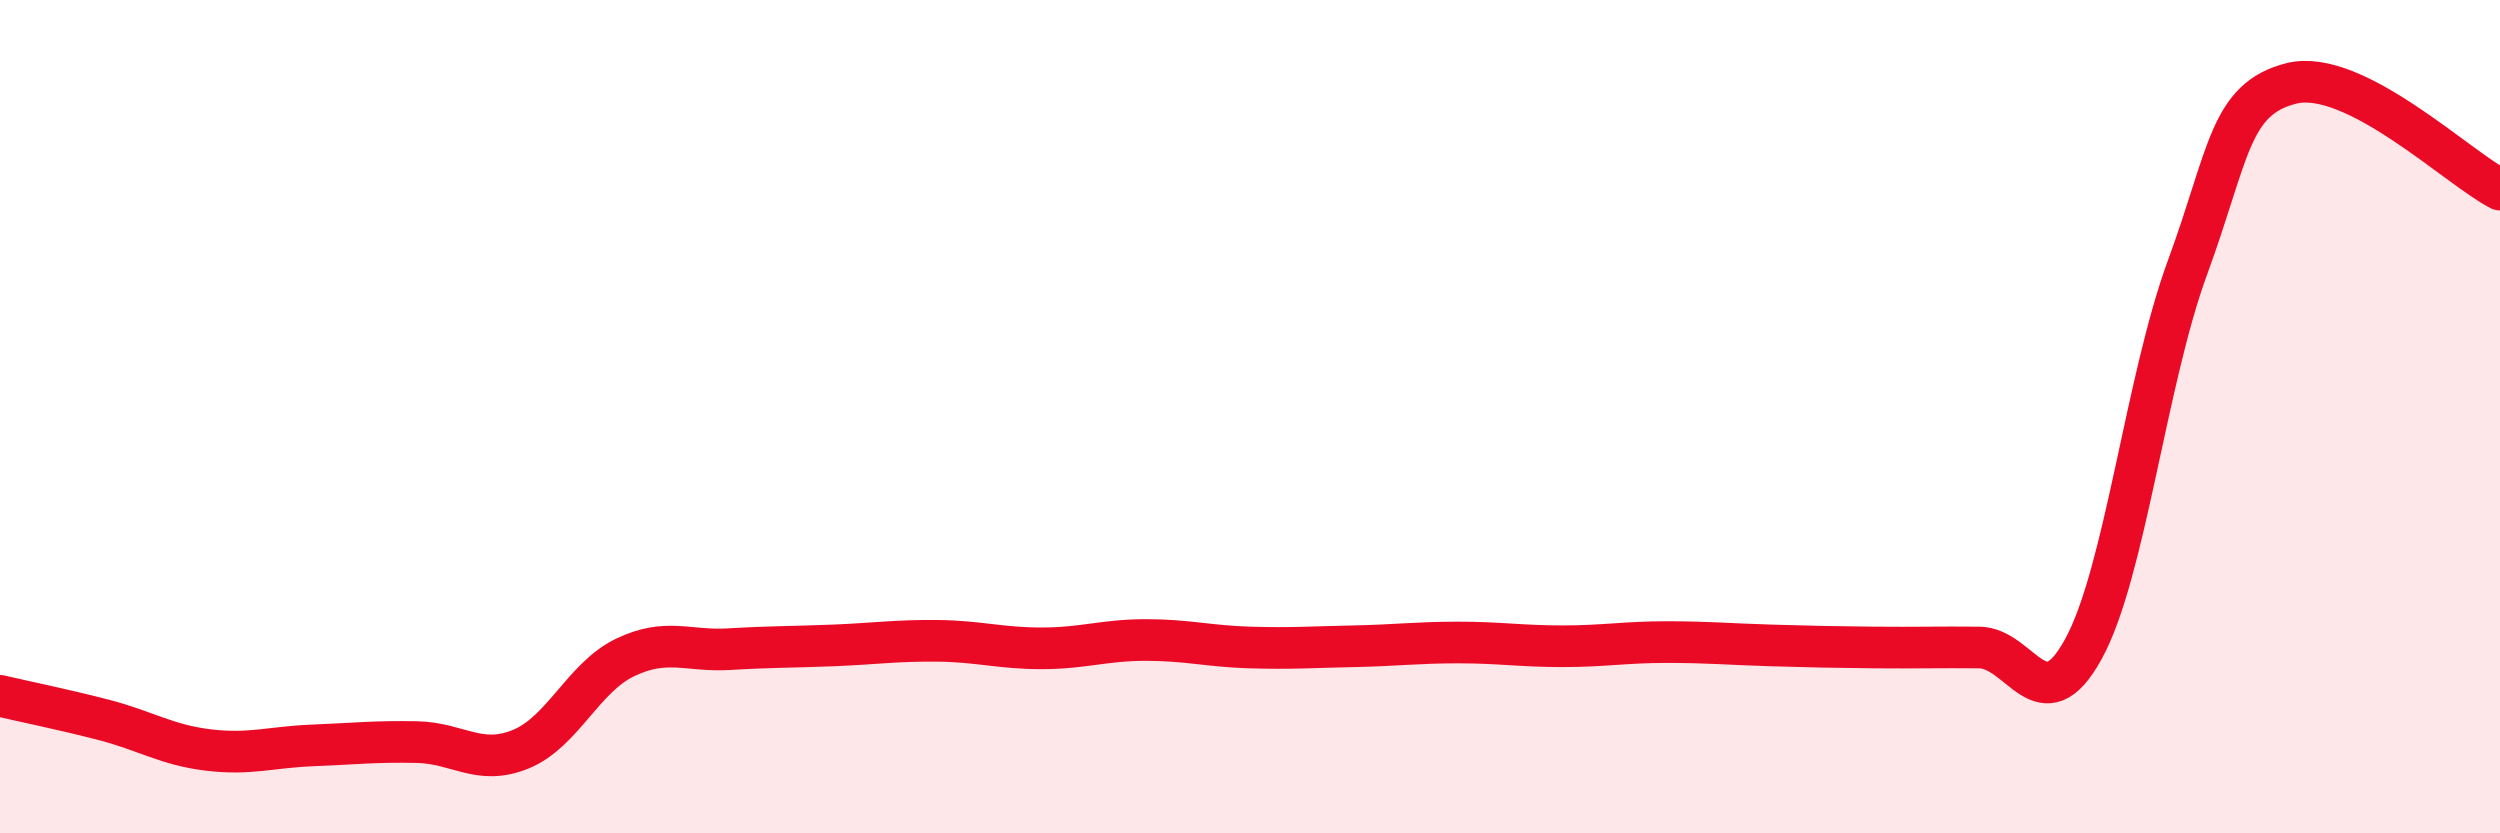 
    <svg width="60" height="20" viewBox="0 0 60 20" xmlns="http://www.w3.org/2000/svg">
      <path
        d="M 0,16.7 C 0.5,16.82 1.5,17.02 2.5,17.28 C 3.5,17.54 4,17.88 5,18 C 6,18.12 6.5,17.93 7.5,17.89 C 8.5,17.85 9,17.79 10,17.81 C 11,17.83 11.5,18.39 12.5,17.98 C 13.5,17.57 14,16.26 15,15.78 C 16,15.3 16.5,15.64 17.5,15.58 C 18.5,15.52 19,15.53 20,15.49 C 21,15.45 21.5,15.37 22.5,15.38 C 23.5,15.39 24,15.56 25,15.56 C 26,15.56 26.5,15.36 27.5,15.36 C 28.5,15.36 29,15.51 30,15.54 C 31,15.57 31.5,15.53 32.5,15.51 C 33.5,15.49 34,15.42 35,15.42 C 36,15.42 36.5,15.51 37.5,15.51 C 38.5,15.51 39,15.41 40,15.41 C 41,15.41 41.5,15.46 42.5,15.49 C 43.5,15.52 44,15.53 45,15.54 C 46,15.55 46.5,15.53 47.5,15.54 C 48.5,15.55 49,17.4 50,15.58 C 51,13.76 51.5,9.14 52.5,6.42 C 53.5,3.7 53.5,2.37 55,2 C 56.5,1.63 59,4.04 60,4.55L60 20L0 20Z"
        fill="#EB0A25"
        opacity="0.1"
        stroke-linecap="round"
        stroke-linejoin="round"
      />
      <path
        d="M 0,16.7 C 0.5,16.82 1.5,17.02 2.5,17.28 C 3.5,17.54 4,17.88 5,18 C 6,18.12 6.5,17.93 7.5,17.89 C 8.5,17.85 9,17.79 10,17.81 C 11,17.83 11.5,18.39 12.5,17.98 C 13.5,17.57 14,16.26 15,15.78 C 16,15.3 16.5,15.64 17.5,15.58 C 18.5,15.52 19,15.53 20,15.49 C 21,15.45 21.5,15.37 22.5,15.38 C 23.5,15.39 24,15.56 25,15.56 C 26,15.56 26.5,15.36 27.5,15.36 C 28.5,15.36 29,15.51 30,15.54 C 31,15.57 31.5,15.53 32.5,15.51 C 33.5,15.49 34,15.42 35,15.42 C 36,15.42 36.5,15.51 37.5,15.51 C 38.5,15.51 39,15.41 40,15.41 C 41,15.41 41.5,15.46 42.5,15.49 C 43.5,15.52 44,15.53 45,15.54 C 46,15.55 46.5,15.53 47.5,15.54 C 48.5,15.55 49,17.4 50,15.58 C 51,13.76 51.5,9.14 52.5,6.42 C 53.5,3.7 53.5,2.37 55,2 C 56.5,1.63 59,4.04 60,4.55"
        stroke="#EB0A25"
        stroke-width="1"
        fill="none"
        stroke-linecap="round"
        stroke-linejoin="round"
      />
    </svg>
  